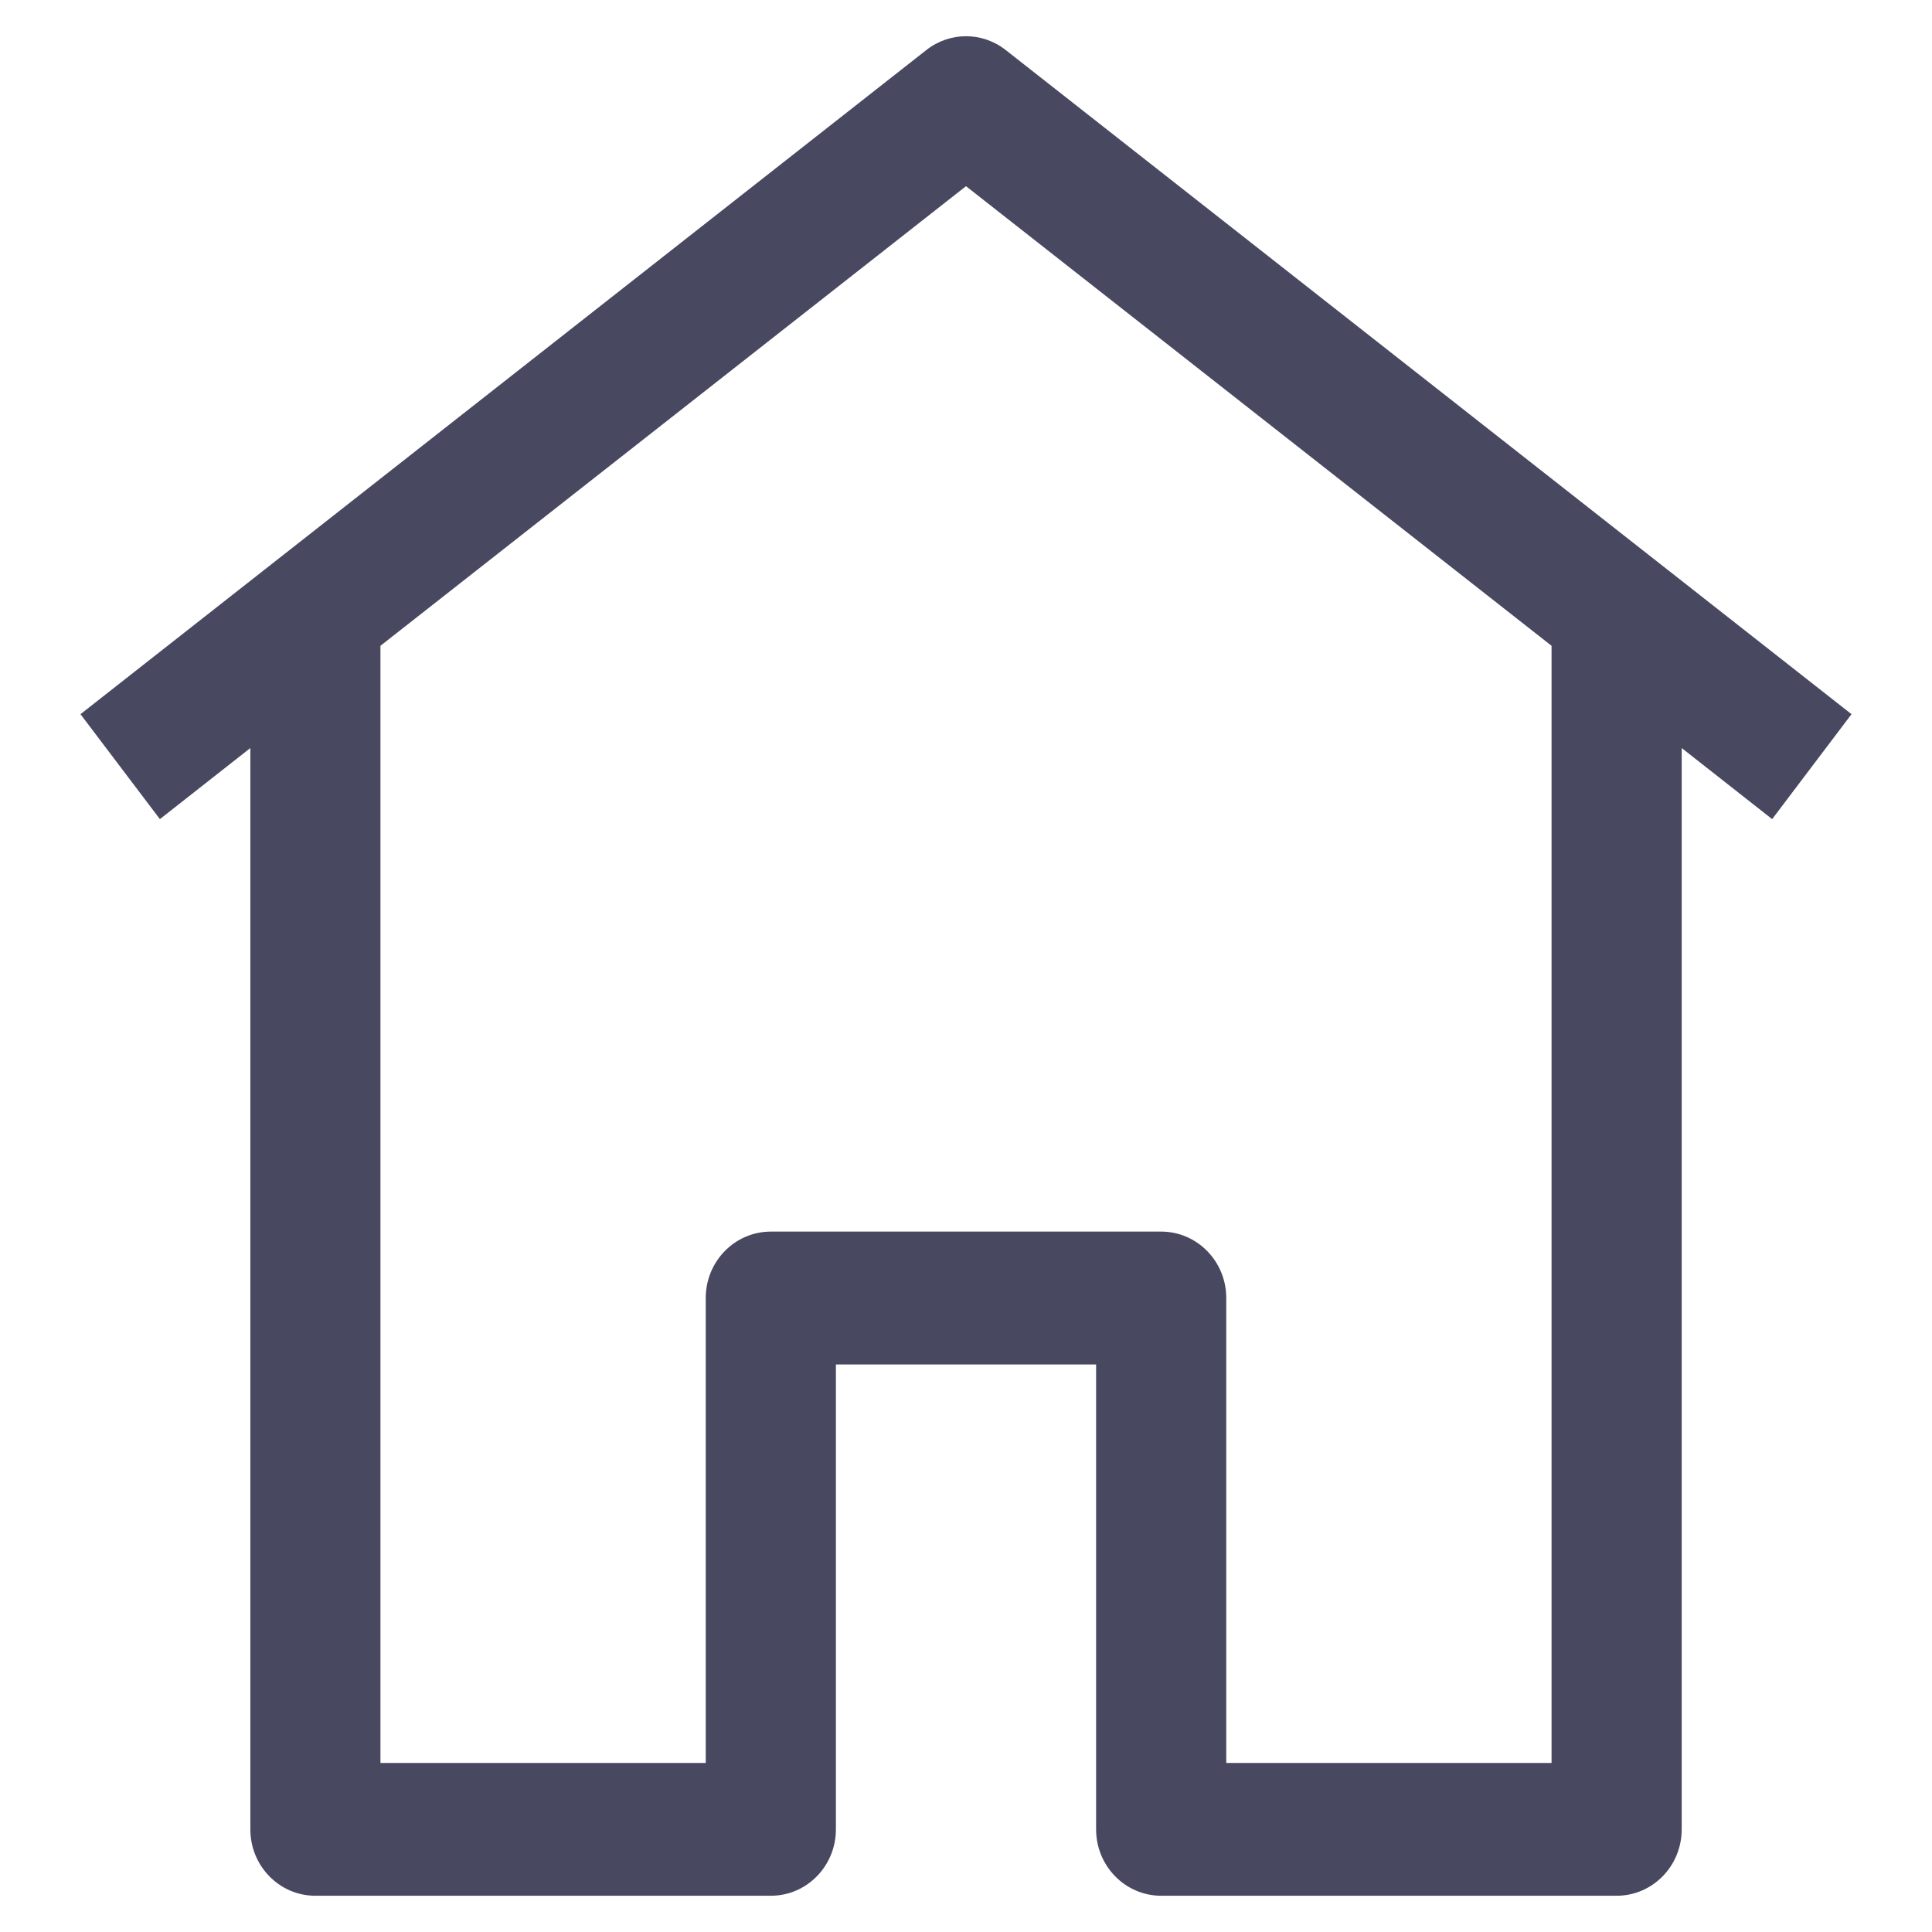 <svg width="38" height="38" viewBox="0 0 38 38" fill="none" xmlns="http://www.w3.org/2000/svg">
<path fill-rule="evenodd" clip-rule="evenodd" d="M19.781 0.984L36.417 14.047L34.856 16.111L33.077 14.713V35.981C33.077 36.703 32.504 37.287 31.797 37.287H22.839C22.133 37.287 21.559 36.703 21.559 35.981V26.837H16.441V35.981C16.441 36.703 15.868 37.287 15.161 37.287H6.203C5.496 37.287 4.924 36.703 4.924 35.981V14.713L3.145 16.111L1.583 14.047L18.22 0.984C18.68 0.622 19.321 0.622 19.781 0.984ZM24.119 34.675H30.517V12.702L19 3.662L7.483 12.702V34.675H13.881V25.53C13.881 24.809 14.454 24.224 15.161 24.224H22.839C23.546 24.224 24.119 24.809 24.119 25.53V34.675Z" fill="#484861"/>
</svg>
